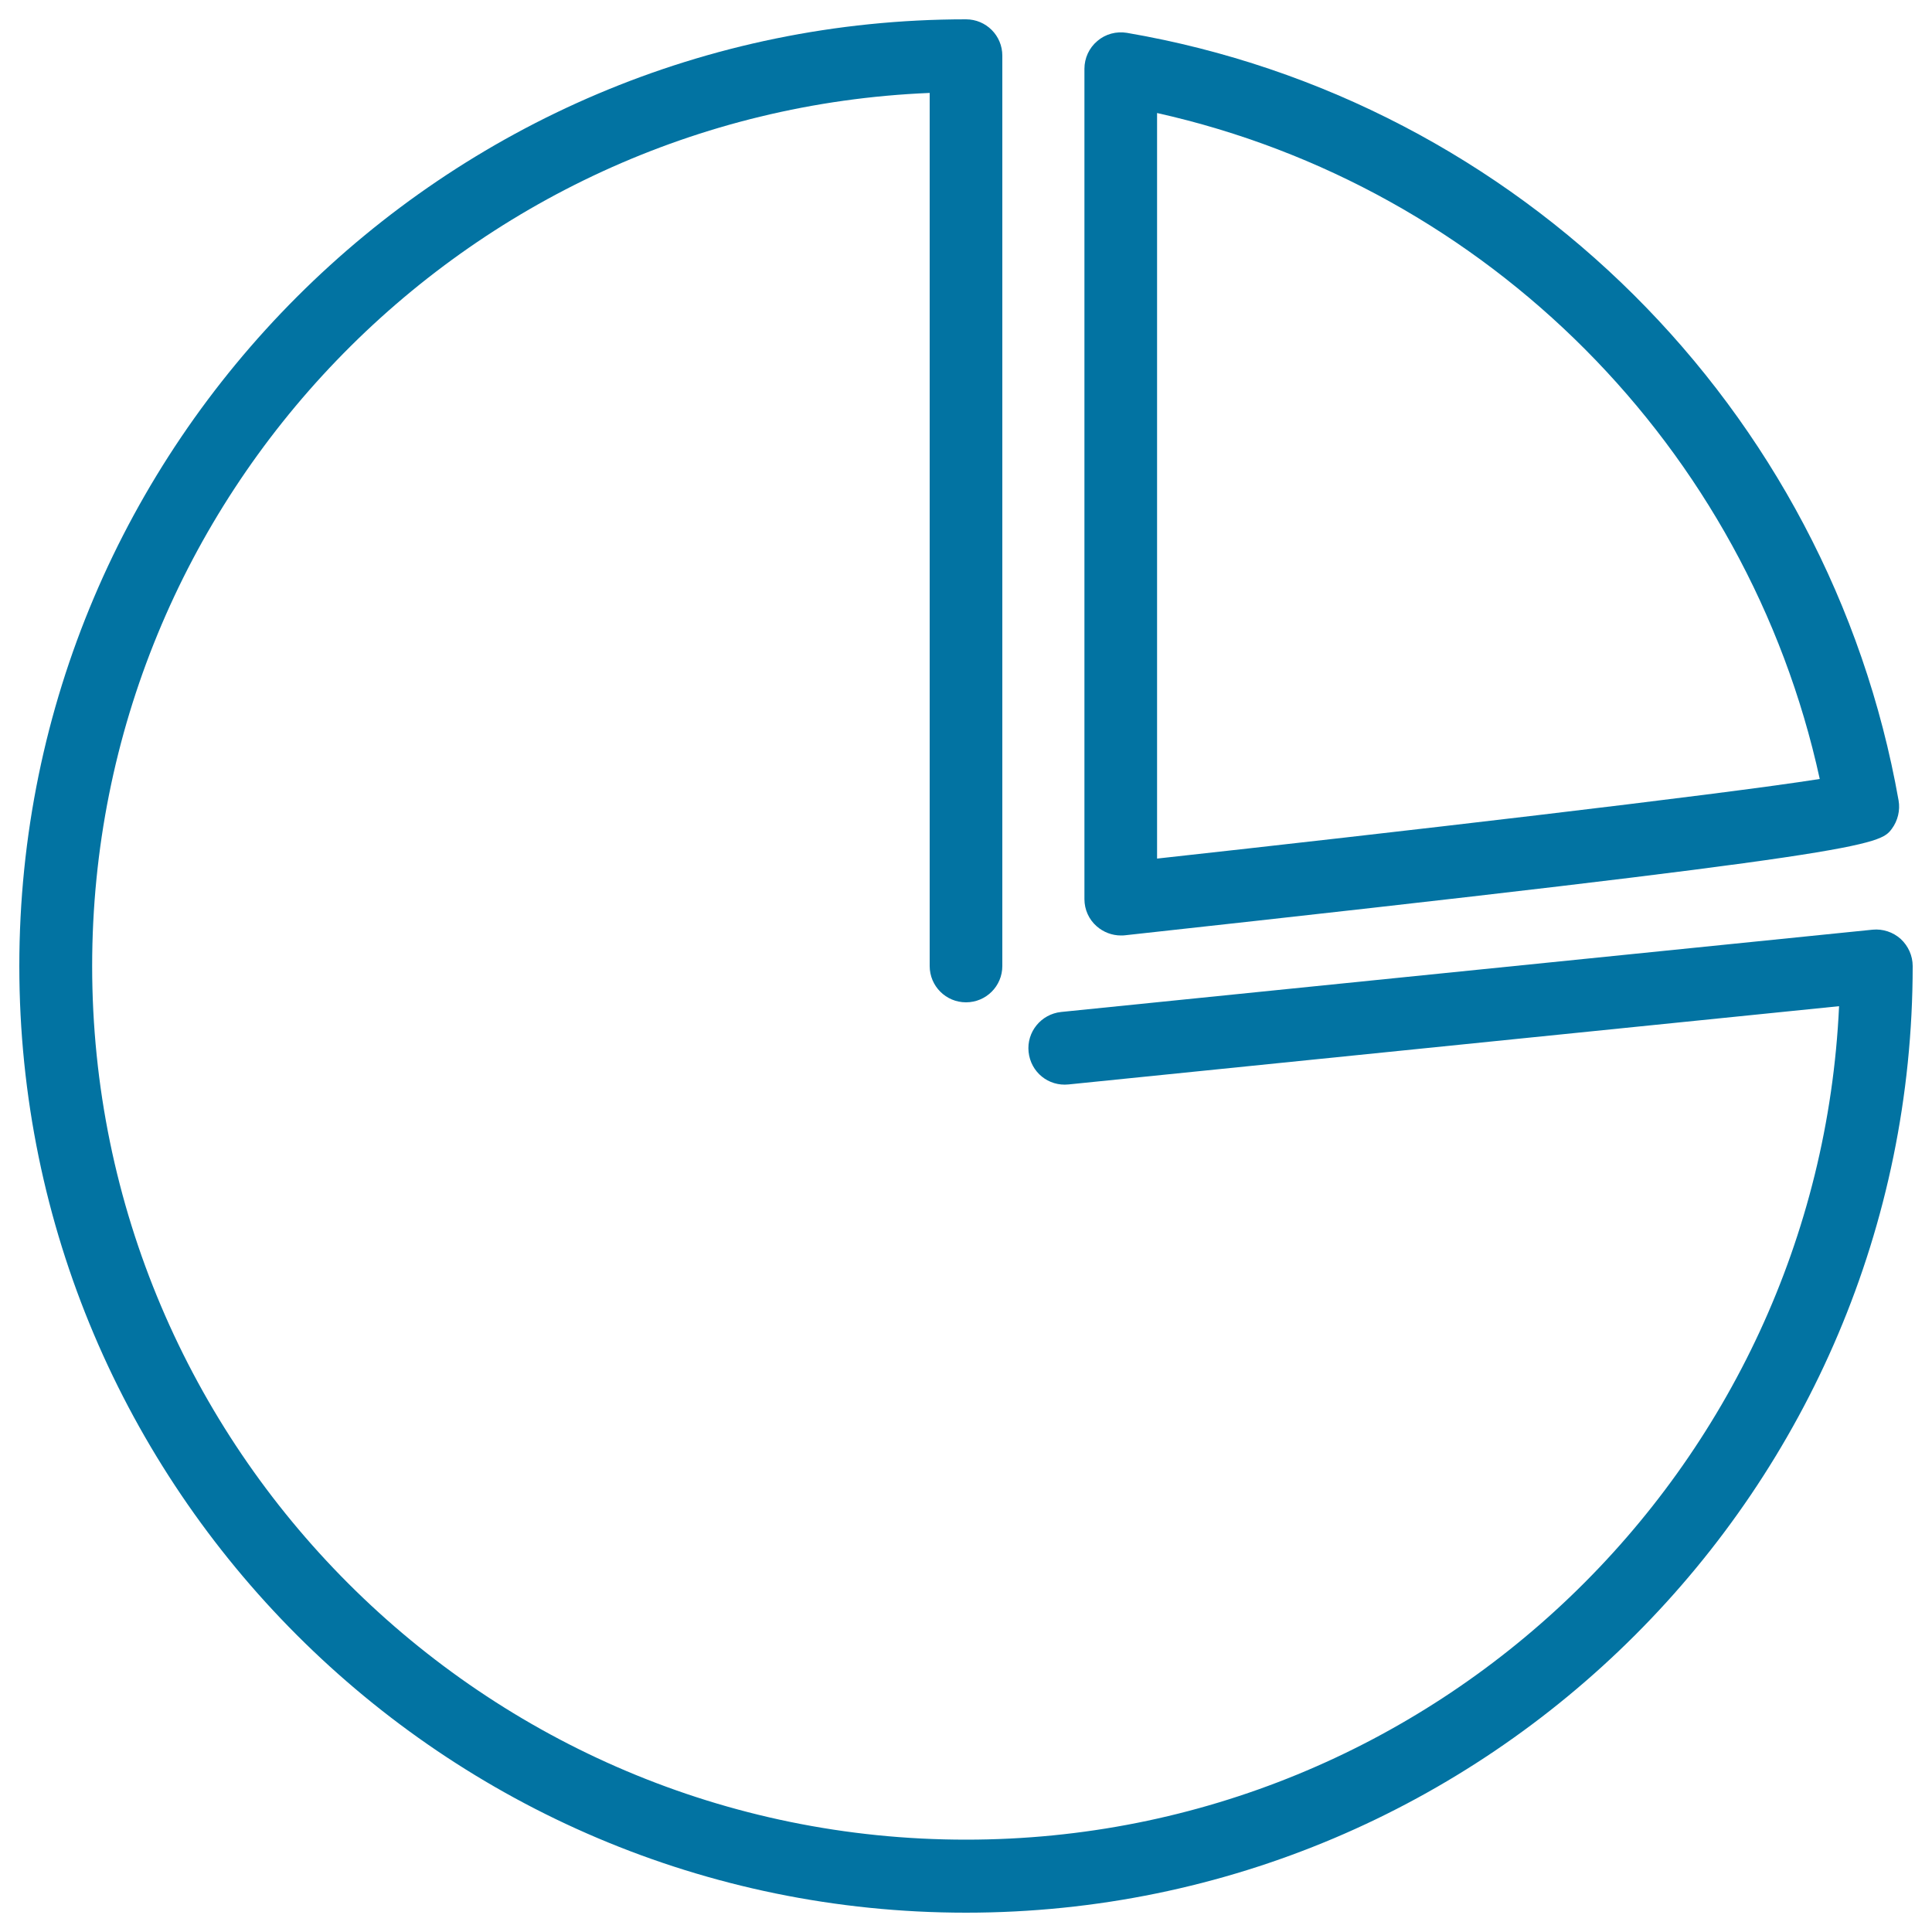 <svg xmlns="http://www.w3.org/2000/svg" viewBox="0 0 1000 1000" style="fill:#0273a2">
<title>Pie Graph With Pie Slice SVG icon</title>
<g><path d="M500,990c270.2,0,490-219.8,490-490c0-5.3-2.3-10.4-6.2-14c-4-3.6-9.3-5.3-14.5-4.8l-420.1,42.6c-10.3,1.1-17.9,10.3-16.8,20.7c1.1,10.4,10.2,17.9,20.7,16.8l398.8-40.5c-11,239.8-209.4,431.4-451.8,431.4C250.6,952.3,47.7,749.4,47.7,500c0-243.1,192.8-442,433.5-451.9V500c0,10.4,8.4,18.8,18.8,18.8c10.4,0,18.8-8.4,18.8-18.8V28.8c0-10.4-8.4-18.8-18.8-18.8C229.8,10,10,229.8,10,500C10,770.2,229.8,990,500,990z"/><path d="M583.3,17c-5.5-0.9-11.1,0.6-15.3,4.2c-4.3,3.6-6.7,8.9-6.7,14.4v429.8c0,5.4,2.3,10.5,6.3,14c3.5,3.1,8,4.8,12.6,4.8c0.7,0,1.4,0,2.1-0.1c387.3-42.4,390.5-46.7,396.9-55.1c3.1-4.2,4.4-9.6,3.5-14.7C946.8,211.5,786.3,51.8,583.3,17z M598.9,444.4V58.5c171,38.2,305.6,173.2,343,344.7C889.1,411.5,719,431.2,598.9,444.4z"/></g>
</svg>